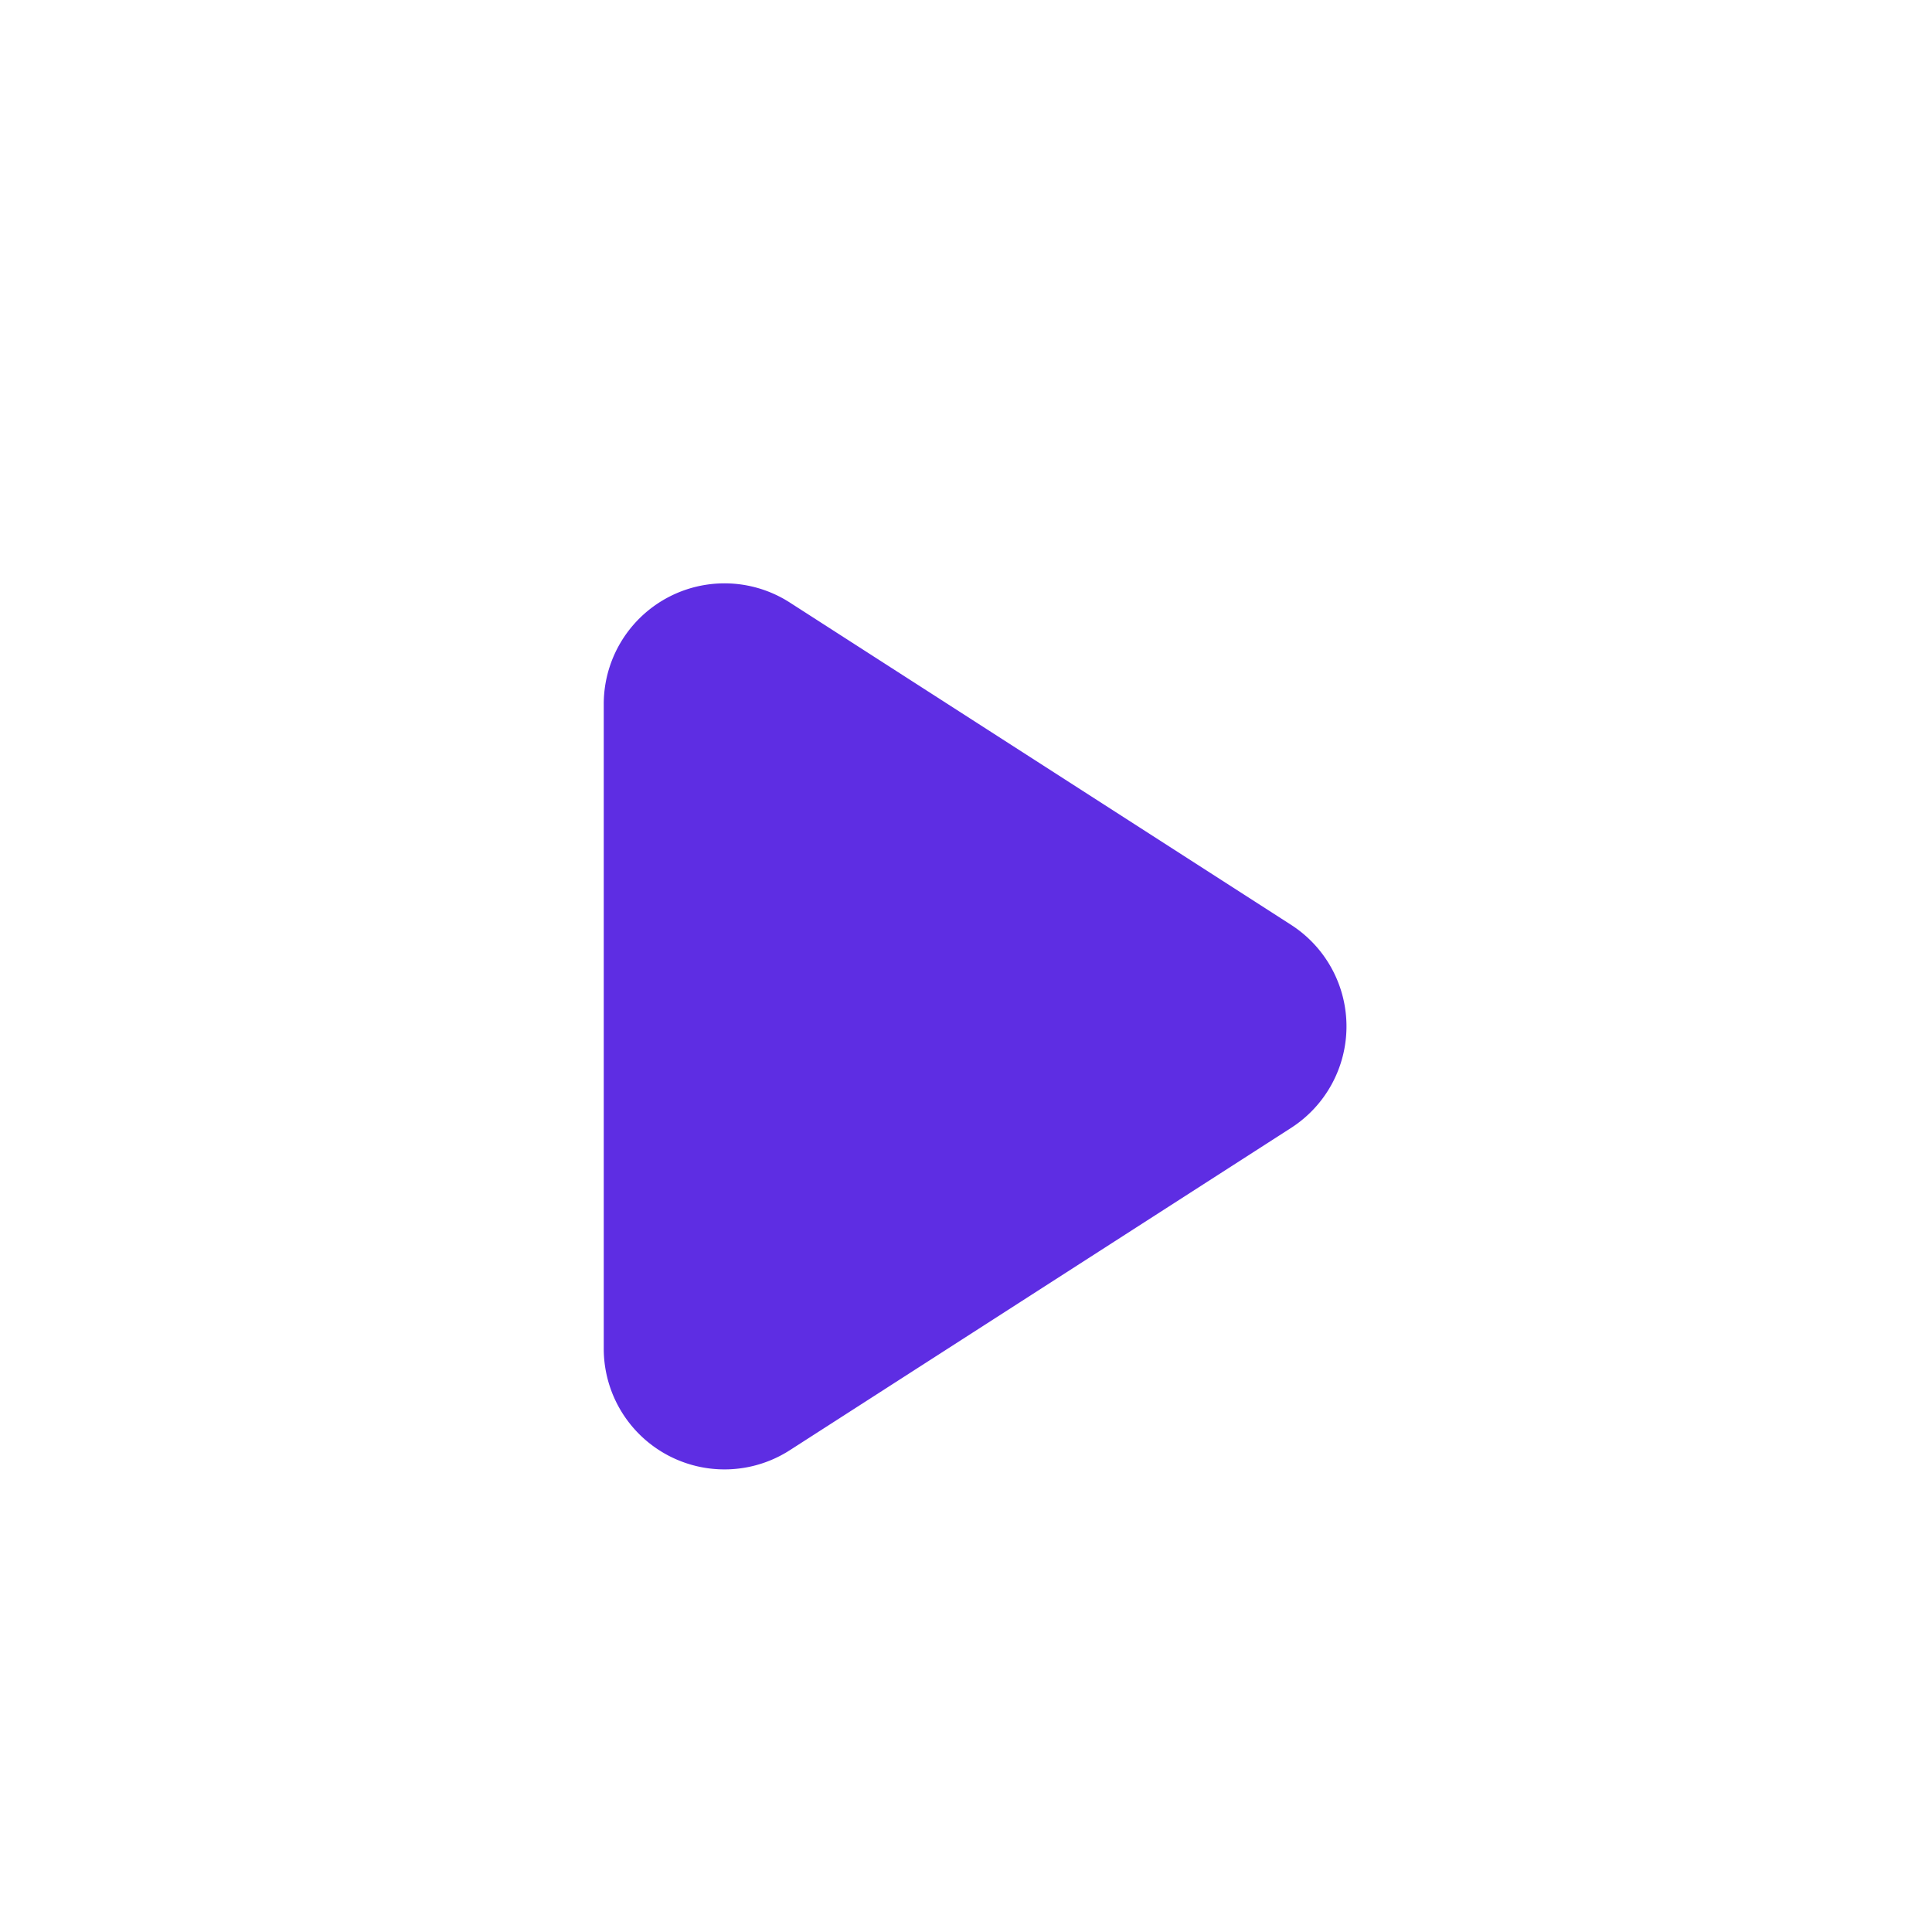 <svg xmlns="http://www.w3.org/2000/svg" width="16" height="16" viewBox="0 0 16 16">
  <g id="Arrow_Icon" data-name="Arrow Icon" transform="translate(36 -1255) rotate(90)">
    <rect id="Padding" width="16" height="16" transform="translate(1255 20)" fill="none"/>
    <path id="Drop_down_arrow" data-name="Drop down arrow" d="M3.659,1.308a1,1,0,0,1,1.682,0L8.01,5.459A1,1,0,0,1,7.168,7H1.832A1,1,0,0,1,.99,5.459Z" transform="translate(1259 24)" fill="#5e2de3"/>
  </g>
</svg>
